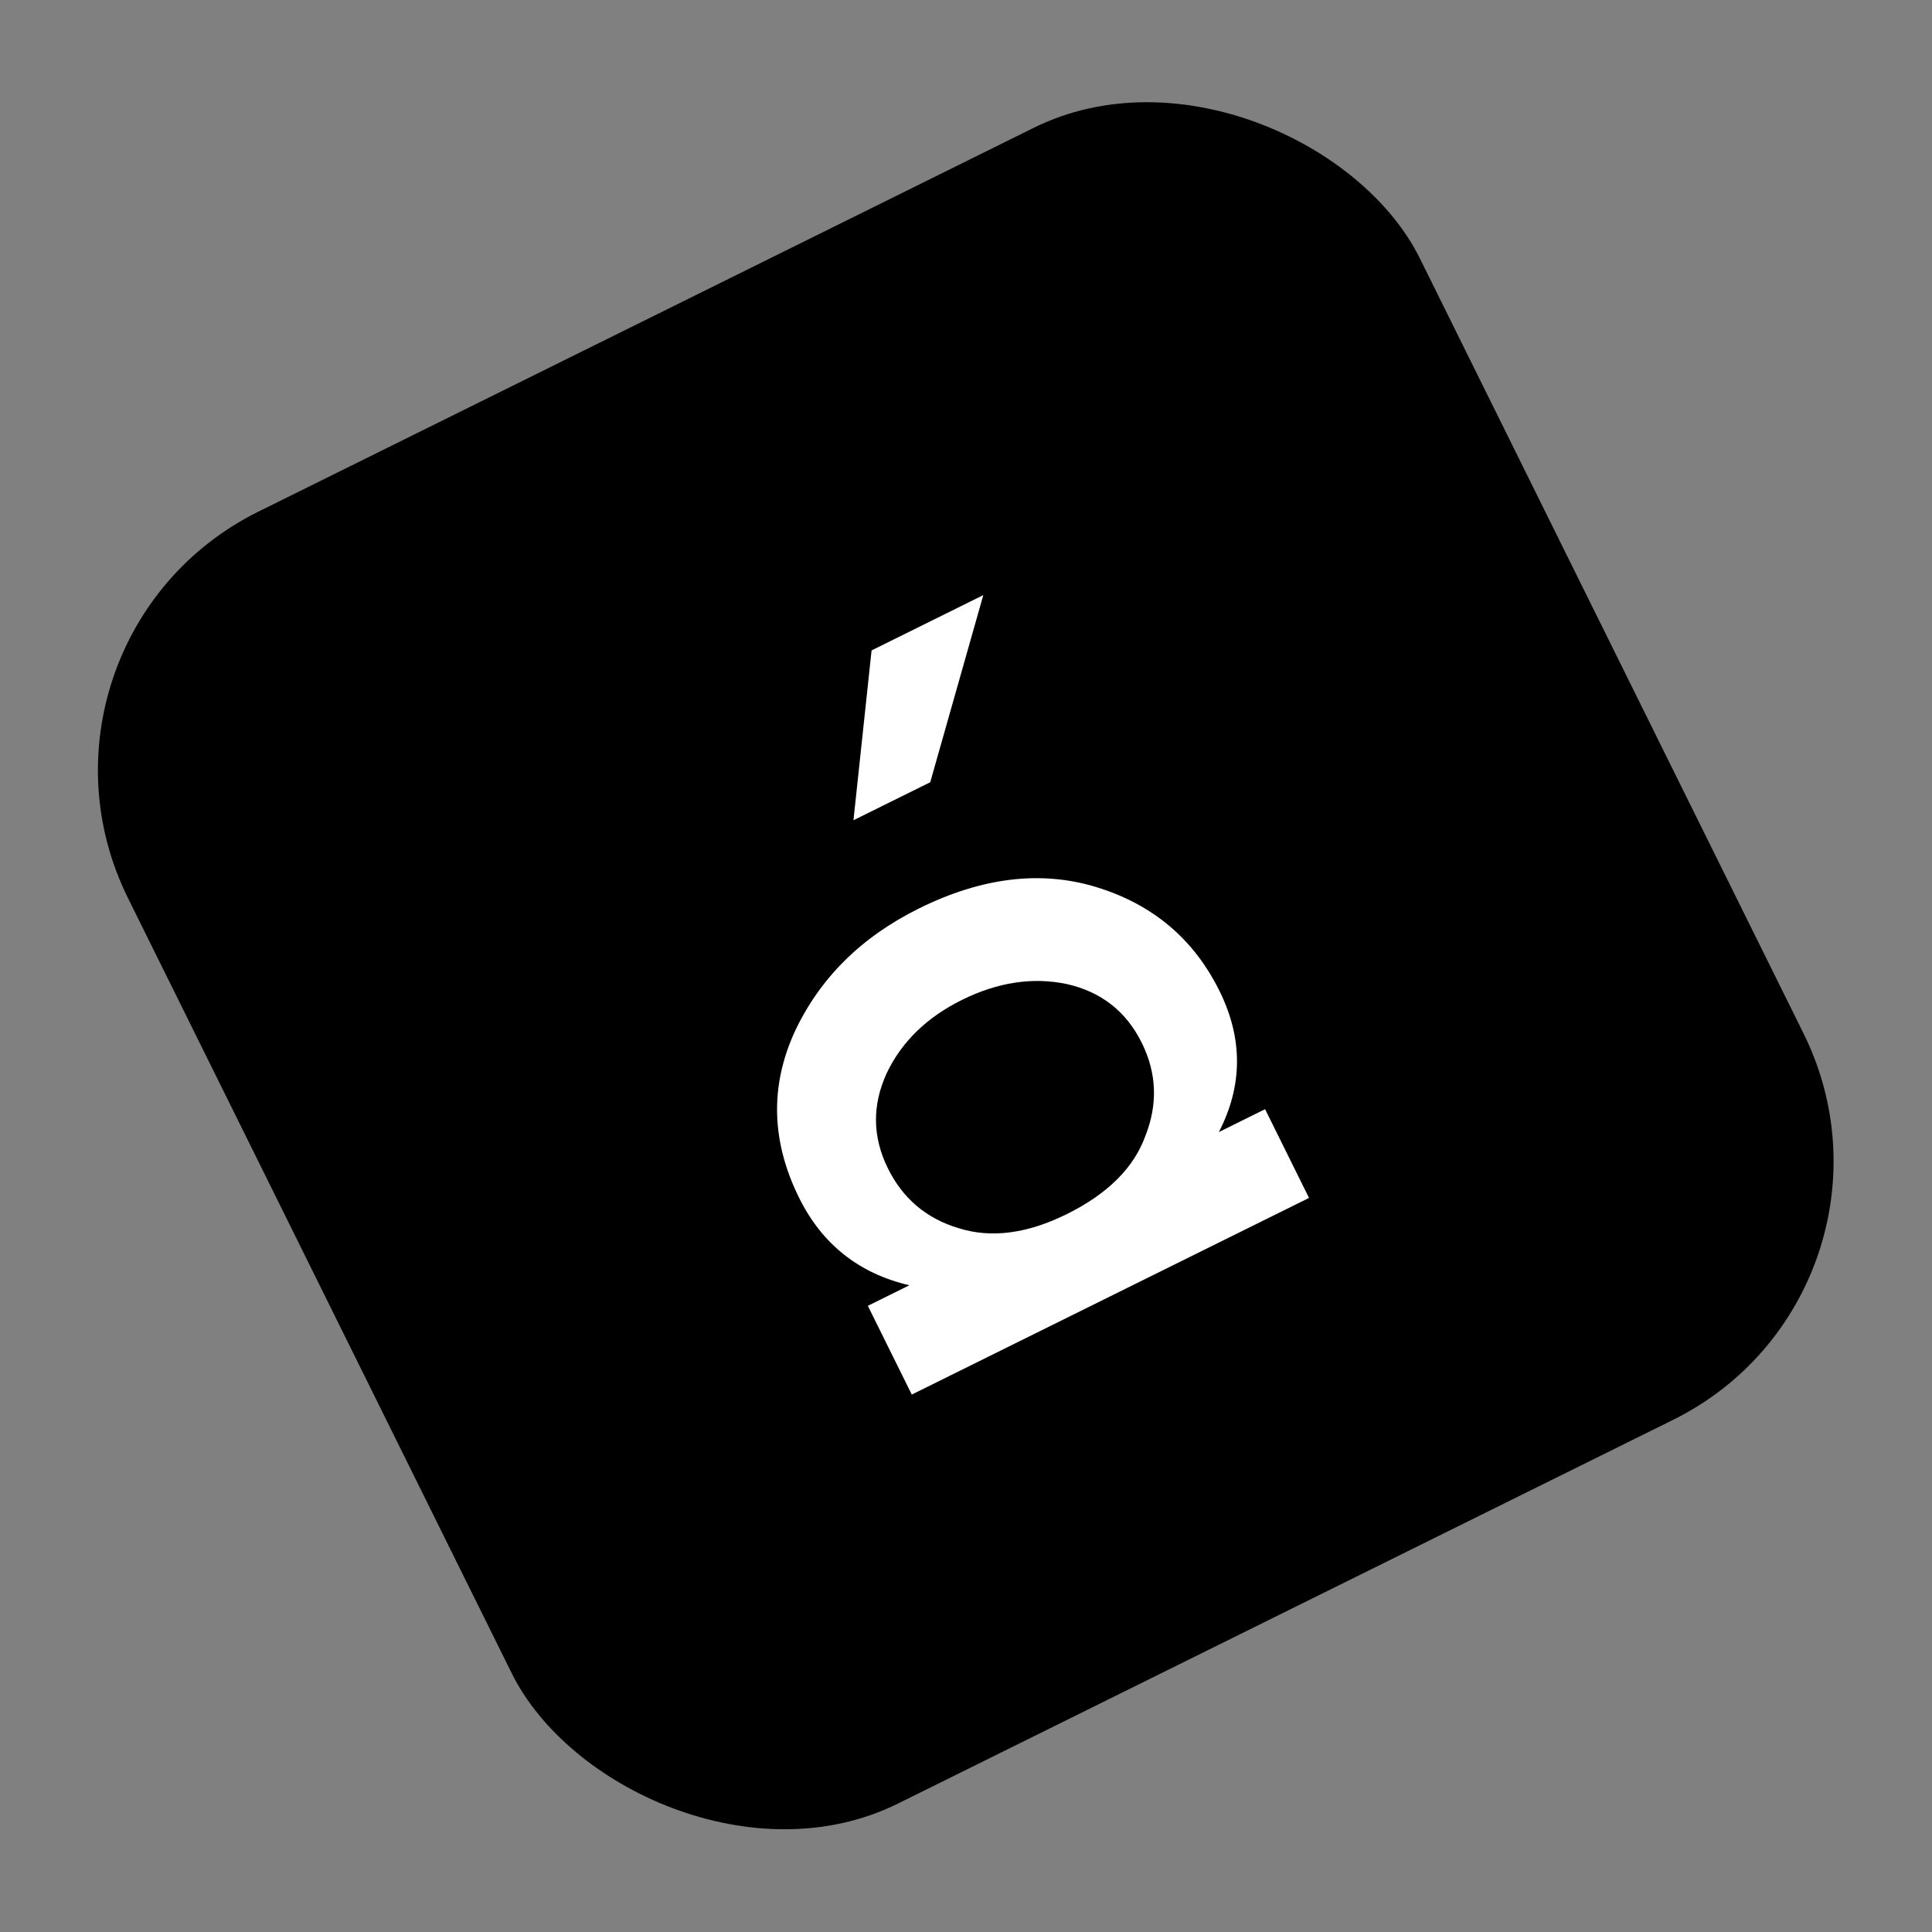<?xml version="1.0" encoding="UTF-8"?> <svg xmlns="http://www.w3.org/2000/svg" width="109" height="109" viewBox="0 0 109 109" fill="none"><rect x="0" y="0" width="109" height="109" fill="#808080" stroke="none"/><rect y="36.082" width="81.331" height="81.331" rx="16.266" transform="rotate(-26.337 0 36.082)" fill="black"></rect><path d="M68.765 63.87L71.374 62.578L73.852 67.585L51.441 78.679L48.962 73.672L51.305 72.513C48.456 71.845 46.382 70.2 45.084 67.578C43.516 64.41 43.431 61.293 44.829 58.226C46.244 55.193 48.584 52.869 51.849 51.252C55.398 49.496 58.734 49.095 61.858 50.05C65.035 51.023 67.348 52.973 68.798 55.902C70.13 58.593 70.119 61.249 68.765 63.87ZM64.417 58.834C63.54 57.063 62.132 55.958 60.191 55.519C58.267 55.114 56.294 55.413 54.271 56.414C52.284 57.398 50.868 58.777 50.023 60.553C49.196 62.362 49.22 64.152 50.097 65.923C50.94 67.626 52.269 68.749 54.085 69.292C55.917 69.869 57.951 69.605 60.187 68.498C62.494 67.356 63.973 65.882 64.625 64.075C65.329 62.284 65.26 60.537 64.417 58.834Z" fill="white"></path><path d="M49.173 36.695L48.151 46.276L52.482 44.133L55.476 33.575L49.173 36.695Z" fill="white"></path></svg> 